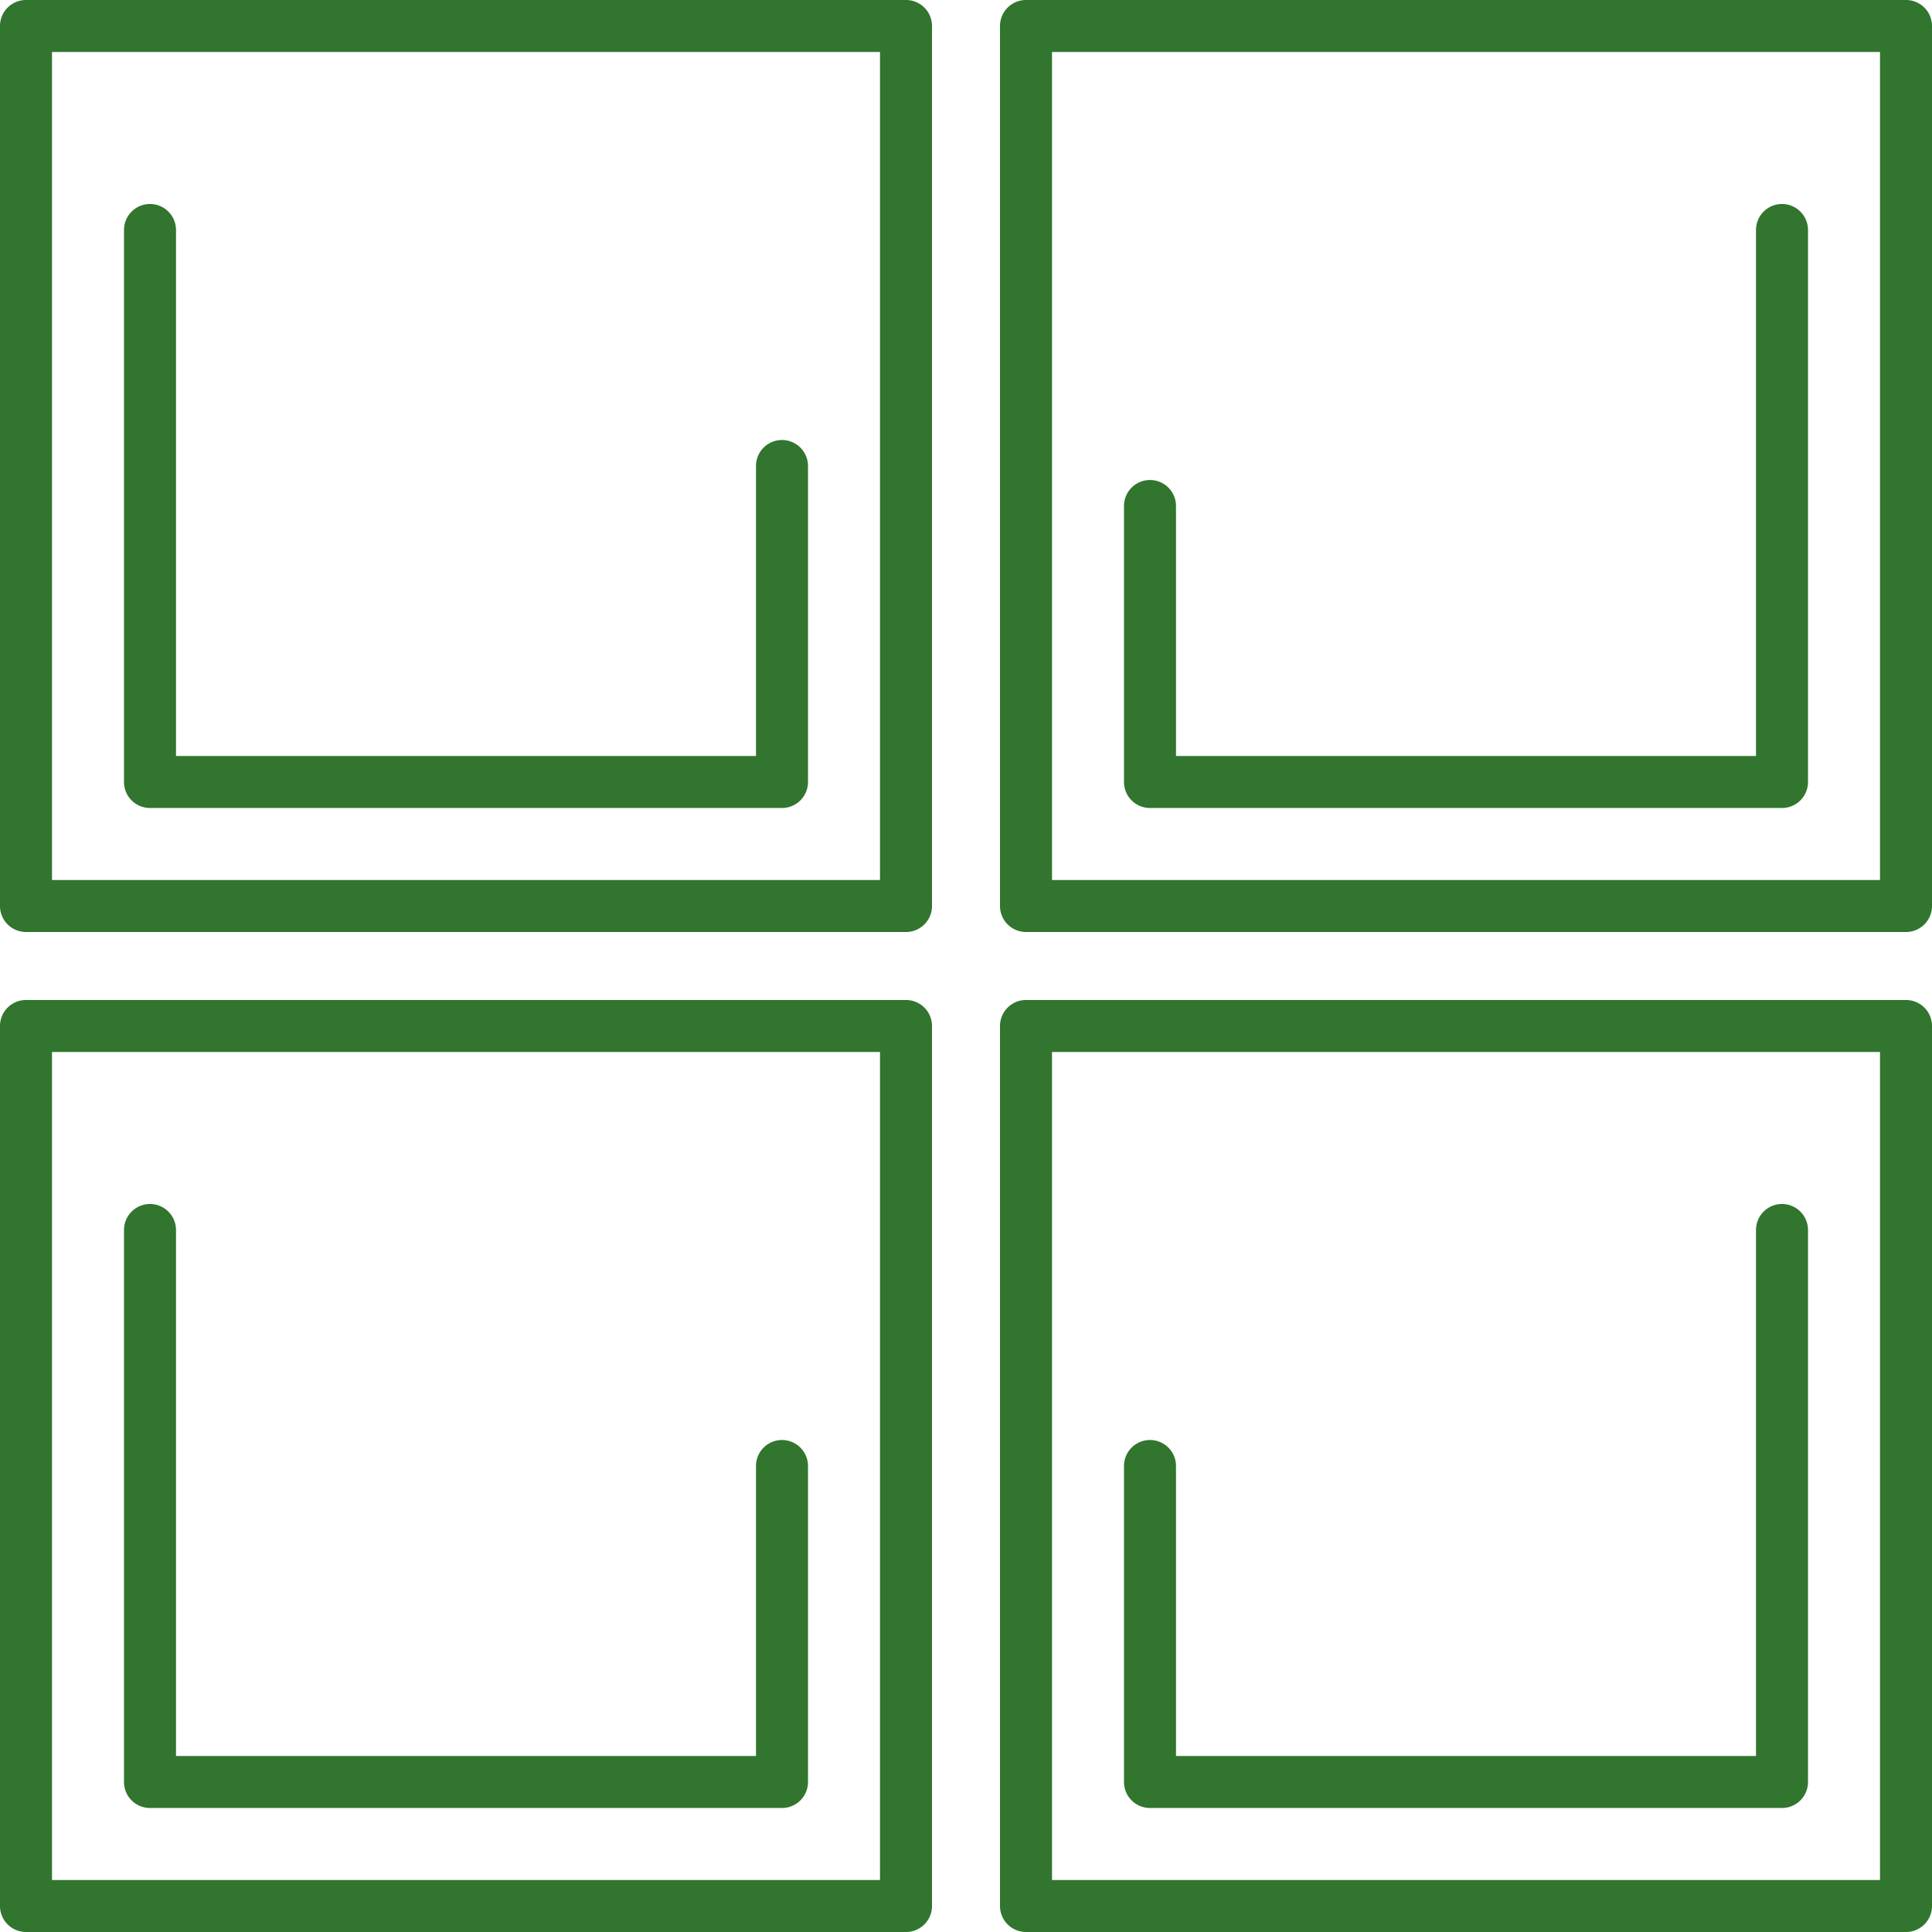 <svg xmlns="http://www.w3.org/2000/svg" viewBox="0 0 483 483"><path d="M226.5,250a6.5,6.5,0,0,1,6.5,6.5v220a6.5,6.5,0,0,1-6.5,6.5H6.5A6.5,6.5,0,0,1,0,476.5v-220A6.5,6.5,0,0,1,6.5,250Zm250,0a6.5,6.5,0,0,1,6.5,6.5v220a6.5,6.5,0,0,1-6.5,6.5h-220a6.5,6.5,0,0,1-6.5-6.5v-220a6.5,6.5,0,0,1,6.5-6.5ZM220,263H13V470H220Zm250,0H263V470H470Zm-24.5,38a6.5,6.5,0,0,1,6.5,6.5v138a6.5,6.5,0,0,1-6.5,6.5h-158a6.5,6.5,0,0,1-6.5-6.5v-79a6.5,6.5,0,0,1,13,0V439H439V307.5A6.5,6.5,0,0,1,445.5,301Zm-408,0a6.5,6.5,0,0,1,6.5,6.5V439H189V366.5a6.5,6.5,0,0,1,13,0v79a6.5,6.5,0,0,1-6.5,6.5H37.5a6.5,6.5,0,0,1-6.5-6.5v-138A6.5,6.5,0,0,1,37.5,301ZM226.5,0A6.5,6.5,0,0,1,233,6.5v220a6.5,6.5,0,0,1-6.5,6.5H6.5A6.5,6.5,0,0,1,0,226.5V6.5A6.5,6.5,0,0,1,6.5,0Zm250,0A6.5,6.5,0,0,1,483,6.5v220a6.5,6.5,0,0,1-6.5,6.5h-220a6.5,6.5,0,0,1-6.5-6.5V6.5A6.5,6.5,0,0,1,256.5,0ZM220,13H13V220H220Zm250,0H263V220H470ZM445.5,51a6.5,6.5,0,0,1,6.5,6.5v138a6.5,6.5,0,0,1-6.5,6.5h-158a6.5,6.5,0,0,1-6.5-6.5v-69a6.5,6.5,0,0,1,13,0V189H439V57.5A6.5,6.5,0,0,1,445.5,51Zm-408,0A6.5,6.5,0,0,1,44,57.5V189H189V116.5a6.5,6.5,0,0,1,13,0v79a6.5,6.5,0,0,1-6.5,6.5H37.5a6.5,6.5,0,0,1-6.5-6.5V57.5A6.5,6.5,0,0,1,37.5,51Z" fill="#31752f" fill-rule="evenodd"/></svg>